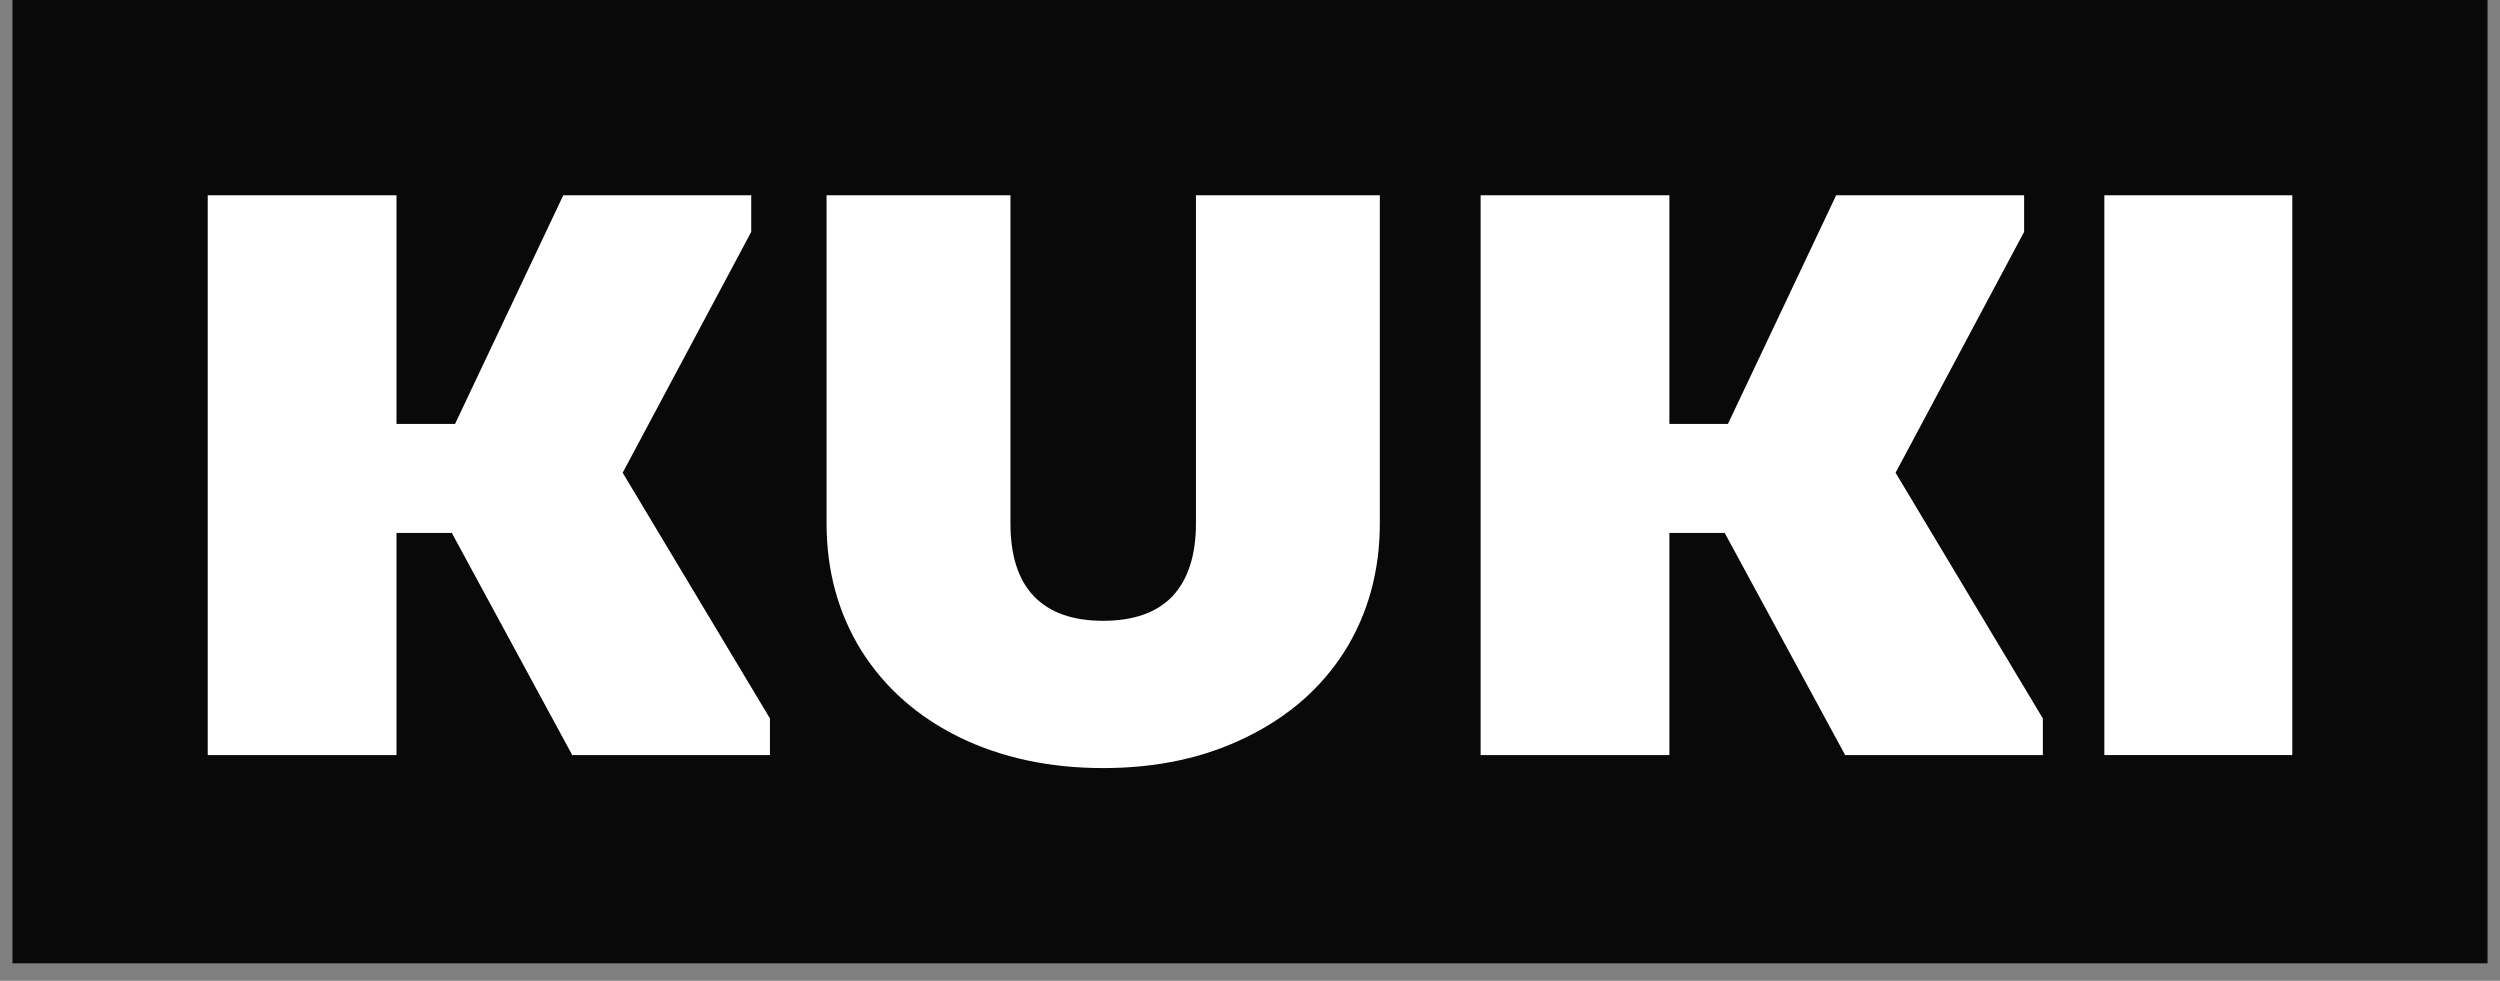 <?xml version="1.0" encoding="UTF-8"?> <svg xmlns="http://www.w3.org/2000/svg" width="130" height="51" viewBox="0 0 130 51" fill="none"><rect x="0" y="0" width="130" height="51" fill="#808080" stroke="none"/> <rect width="128.705" height="50.093" transform="translate(0.647)" fill="#0A0909"></rect> <path d="M109.426 10.154H119.199V39.263H109.426V10.154Z" fill="white"></path> <path d="M76.992 10.154H86.808V22.043H89.854L95.481 10.154H105.254V12.058L98.57 24.582L106.228 37.359V39.263H95.947L89.685 27.712H86.808V39.263H76.992V10.154Z" fill="white"></path> <path d="M57.366 39.94C54.574 39.94 52.078 39.404 49.878 38.332C47.706 37.26 46.014 35.765 44.801 33.847C43.588 31.901 42.981 29.687 42.981 27.205V10.154H52.543V27.205C52.543 28.897 52.952 30.166 53.77 31.012C54.588 31.859 55.787 32.282 57.366 32.282C58.946 32.282 60.145 31.859 60.963 31.012C61.781 30.138 62.19 28.869 62.19 27.205V10.154H71.751V27.205C71.751 29.687 71.145 31.901 69.932 33.847C68.719 35.765 67.013 37.26 64.813 38.332C62.641 39.404 60.159 39.94 57.366 39.94Z" fill="white"></path> <path d="M10.802 10.154H20.617V22.043H23.664L29.291 10.154H39.064V12.058L32.379 24.582L40.037 37.359V39.263H29.756L23.494 27.712H20.617V39.263H10.802V10.154Z" fill="white"></path> </svg> 